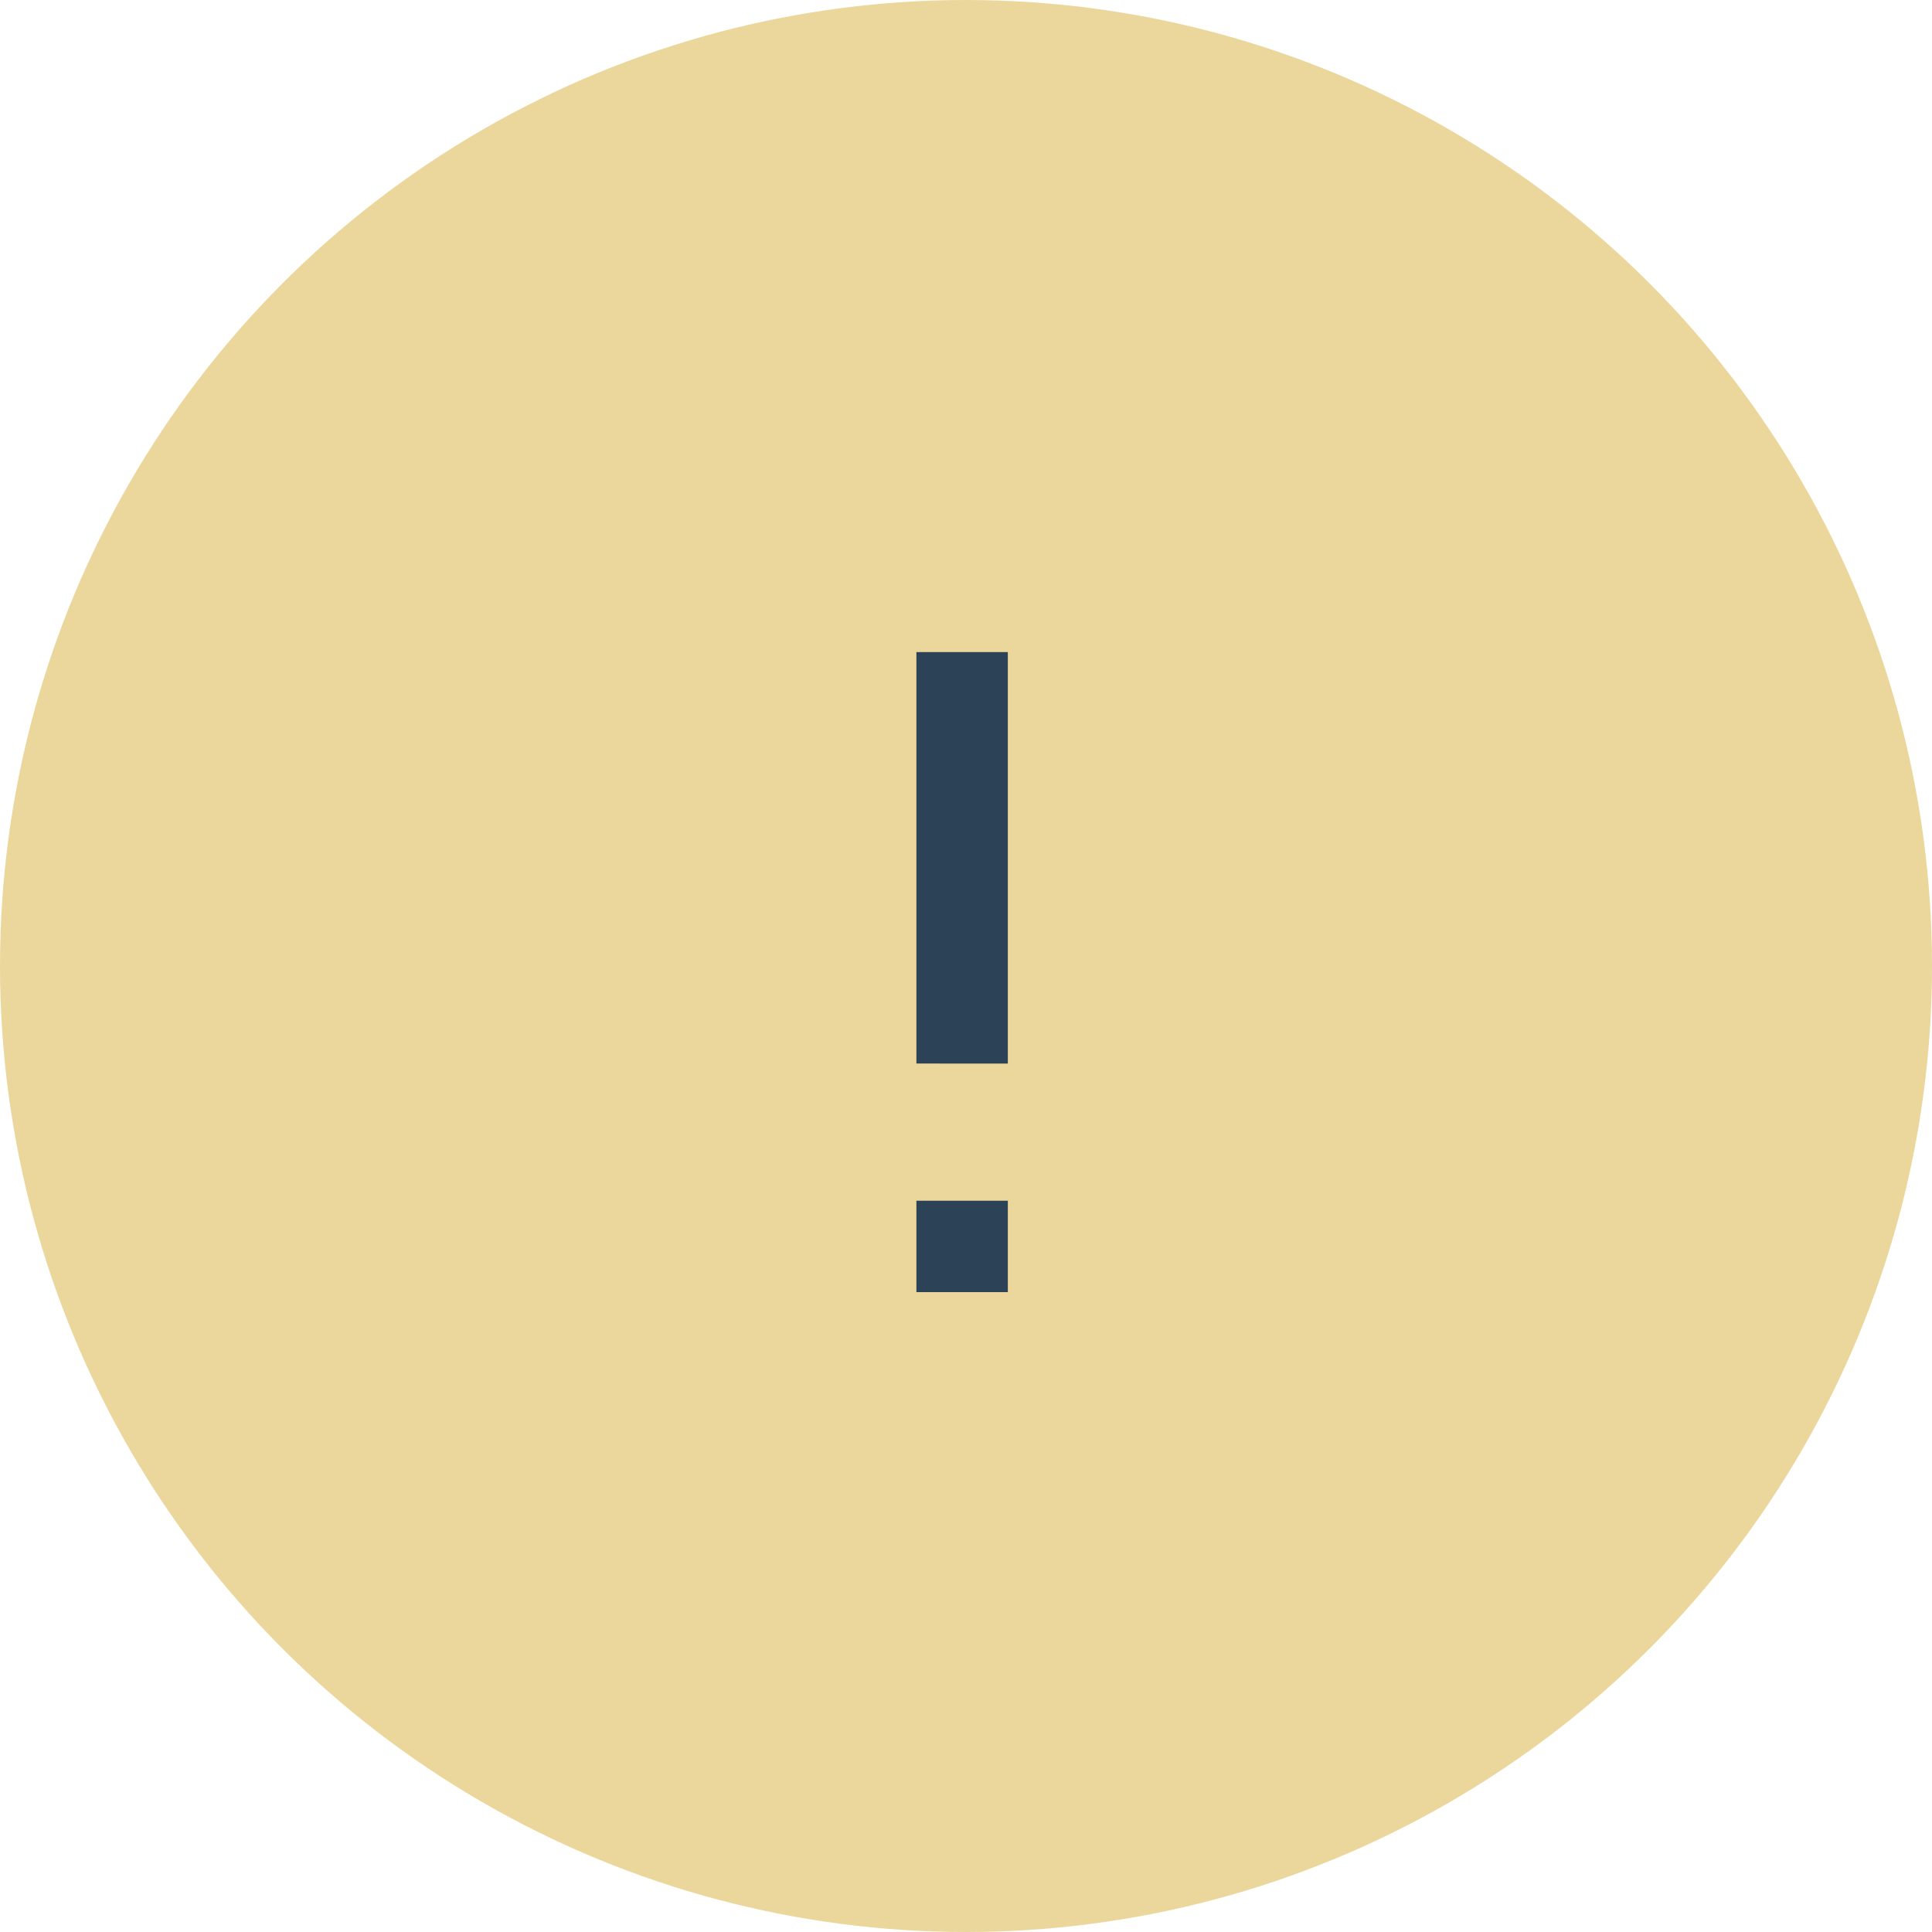 <svg xmlns="http://www.w3.org/2000/svg" width="37" height="37" viewBox="0 0 37 37">
  <g id="Group_62" data-name="Group 62" transform="translate(-115.168 -1264.168)">
    <circle id="Ellipse_1" data-name="Ellipse 1" cx="18.5" cy="18.5" r="18.5" transform="translate(115.168 1264.168)" fill="#ebd79c"/>
    <path id="exclamation_24dp_E8EAED_FILL0_wght400_GRAD0_opsz24" d="M440-752.12V-760h1.751v7.881Zm0,4.378v-1.751h1.751v1.751Z" transform="translate(-307.282 2036.656)" fill="#2b4257"/>
  </g>
</svg>
